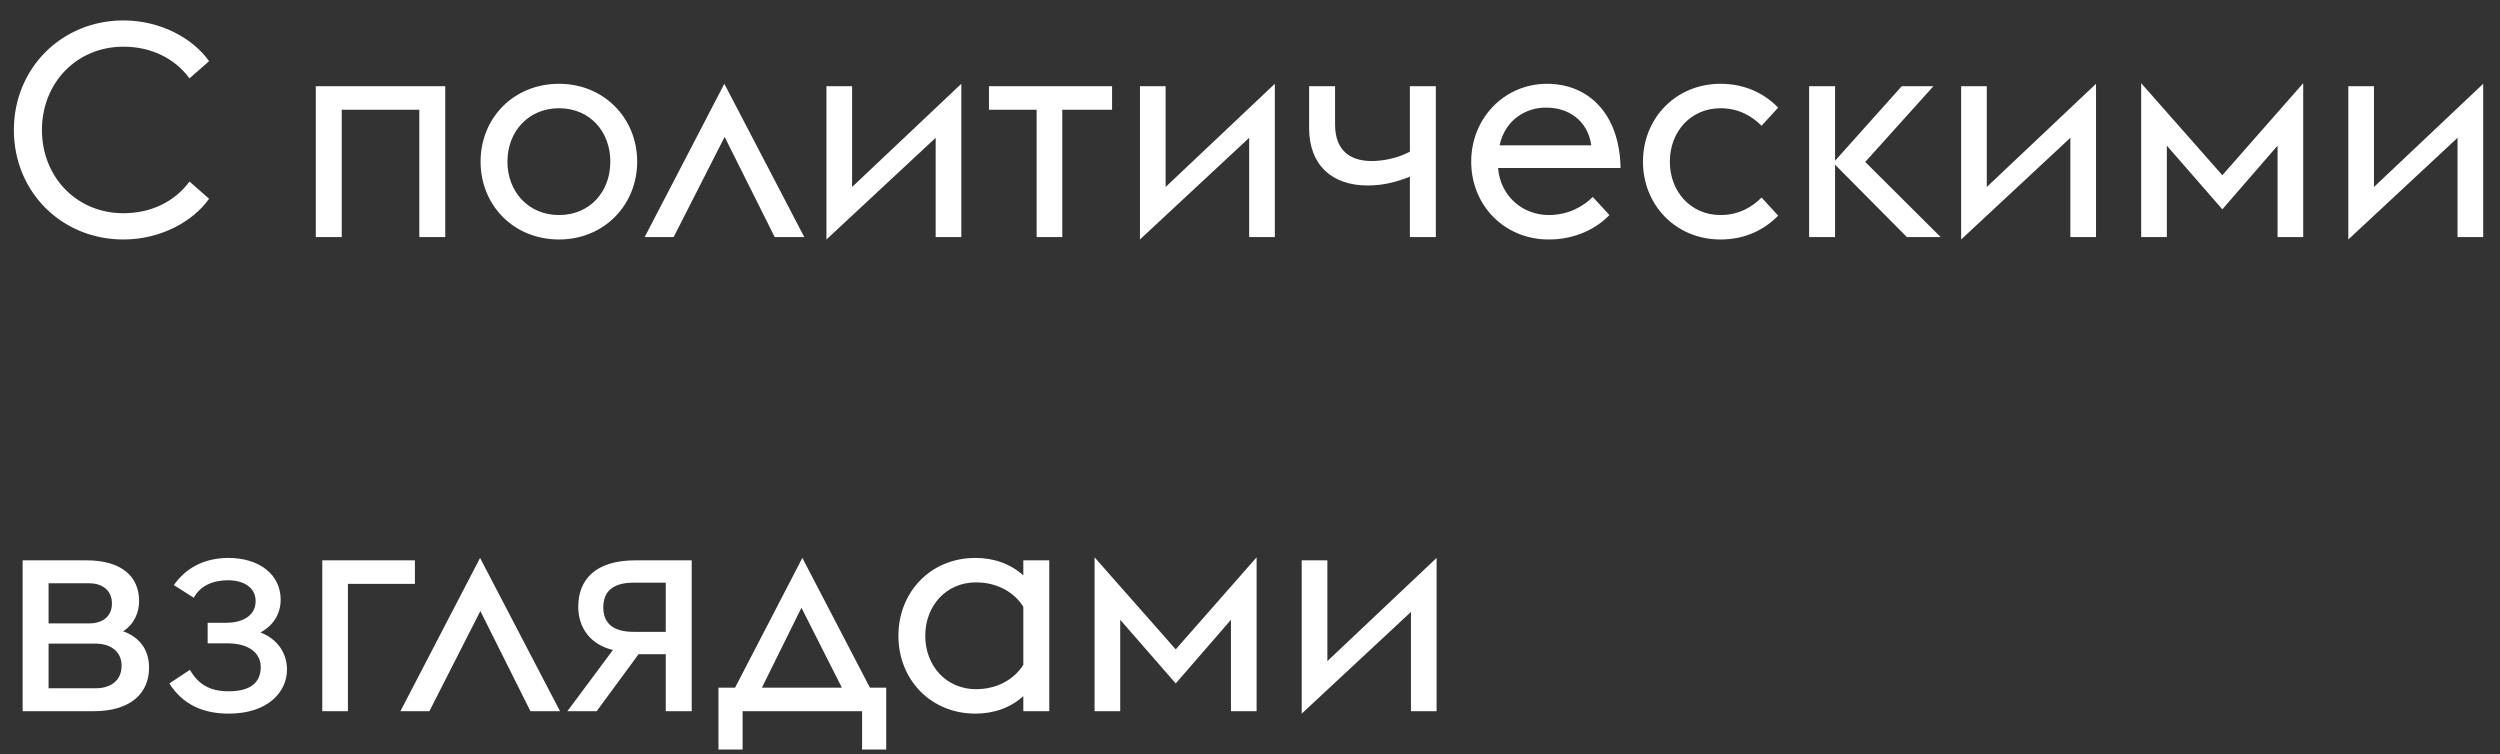 <?xml version="1.0" encoding="UTF-8"?> <svg xmlns="http://www.w3.org/2000/svg" width="116" height="35" viewBox="0 0 116 35" fill="none"><rect x="0" y="0" width="116" height="35" fill="#333333" stroke="none"/> <path d="M5.726 11.112C7.462 11.112 8.96 10.272 9.702 9.222L8.792 8.424C8.134 9.32 7.056 9.894 5.726 9.894C3.556 9.894 1.946 8.214 1.946 6.03C1.946 3.846 3.556 2.166 5.726 2.166C7.056 2.166 8.134 2.74 8.792 3.636L9.702 2.838C8.96 1.788 7.462 0.948 5.726 0.948C2.87 0.948 0.644 3.16 0.644 6.03C0.644 8.914 2.87 11.112 5.726 11.112ZM14.653 11H15.857V5.092H19.456V11H20.66V4H14.653V11ZM25.939 11.112C28.025 11.112 29.565 9.516 29.565 7.5C29.565 5.484 28.025 3.888 25.939 3.888C23.825 3.888 22.299 5.484 22.299 7.5C22.299 9.516 23.825 11.112 25.939 11.112ZM25.939 9.978C24.525 9.978 23.545 8.9 23.545 7.5C23.545 6.1 24.525 5.022 25.939 5.022C27.367 5.022 28.319 6.1 28.319 7.5C28.319 8.9 27.367 9.978 25.939 9.978ZM29.913 11H31.257L33.623 6.352L35.947 11H37.319L33.609 3.888L29.913 11ZM38.347 11.112L43.415 6.394V11H44.605V3.888L39.537 8.676V4H38.347V11.112ZM48.1 11H49.29V5.092H51.6V4H45.888V5.092H48.1V11ZM52.894 11.112L57.962 6.394V11H59.152V3.888L54.084 8.676V4H52.894V11.112ZM66.623 11V4H65.419V7.038C64.817 7.36 64.131 7.472 63.641 7.472C62.745 7.472 61.947 7.066 61.947 5.778V4H60.743V5.946C60.743 7.668 61.821 8.606 63.445 8.606C64.159 8.606 64.733 8.466 65.419 8.2V11H66.623ZM71.862 11.112C73.094 11.112 74.074 10.608 74.676 9.978L73.906 9.138C73.458 9.586 72.758 9.978 71.862 9.978C70.686 9.978 69.622 9.138 69.51 7.794H75.194C75.152 5.316 73.738 3.888 71.778 3.888C69.818 3.888 68.264 5.47 68.264 7.5C68.264 9.516 69.79 11.112 71.862 11.112ZM71.708 4.994C72.772 4.98 73.668 5.582 73.836 6.744H69.58C69.846 5.512 70.854 4.994 71.708 4.994ZM79.832 11.112C81.008 11.112 81.891 10.636 82.507 10.006L81.737 9.166C81.288 9.614 80.672 9.978 79.832 9.978C78.46 9.978 77.481 8.9 77.481 7.5C77.481 6.1 78.46 5.022 79.832 5.022C80.672 5.022 81.288 5.386 81.737 5.834L82.507 4.994C81.891 4.364 81.008 3.888 79.832 3.888C77.76 3.888 76.234 5.484 76.234 7.5C76.234 9.516 77.76 11.112 79.832 11.112ZM83.943 11H85.147V7.64L88.479 11H90.047L86.547 7.514L89.711 4H88.241L85.147 7.458V4H83.943V11ZM90.997 11.112L96.065 6.394V11H97.255V3.888L92.187 8.676V4H90.997V11.112ZM105.679 11H106.869V3.86L103.117 8.13L99.351 3.86V11H100.541V6.758L103.117 9.712L105.679 6.758V11ZM108.962 11.112L114.03 6.394V11H115.22V3.888L110.152 8.676V4H108.962V11.112ZM1.05 33H4.34C6.104 33 6.916 32.132 6.916 30.984C6.916 30.144 6.482 29.57 5.712 29.29C6.216 28.968 6.454 28.436 6.454 27.89C6.454 26.714 5.6 26 4.018 26H1.05V33ZM2.254 28.926V27.064H4.158C4.662 27.064 5.194 27.33 5.194 28.002C5.194 28.674 4.662 28.926 4.158 28.926H2.254ZM2.254 31.936V29.864H4.438C5.11 29.864 5.642 30.214 5.642 30.886C5.642 31.6 5.11 31.936 4.438 31.936H2.254ZM10.614 33.112C12.421 33.112 13.316 32.118 13.316 31.068C13.316 30.284 12.854 29.64 12.085 29.346C12.687 29.024 13.023 28.478 13.023 27.82C13.023 26.658 12.028 25.888 10.601 25.888C9.467 25.888 8.613 26.364 8.067 27.148L8.991 27.736C9.285 27.19 9.859 26.924 10.586 26.924C11.245 26.924 11.861 27.218 11.861 27.89C11.861 28.618 11.175 28.898 10.502 28.898H9.635V29.85H10.544C11.511 29.85 12.098 30.27 12.098 30.956C12.098 31.572 11.735 32.076 10.614 32.076C9.677 32.076 9.187 31.712 8.809 31.082L7.857 31.712C8.473 32.678 9.397 33.112 10.614 33.112ZM14.954 33H16.144V27.092H19.252V26H14.954V33ZM18.579 33H19.923L22.289 28.352L24.613 33H25.985L22.275 25.888L18.579 33ZM26.327 33H27.685L29.631 30.354H30.891V33H32.095V26H29.477C27.643 26 26.831 26.882 26.831 28.156C26.831 29.15 27.419 29.92 28.441 30.158L26.327 33ZM29.407 29.318C28.511 29.318 27.993 28.968 27.993 28.184C27.993 27.414 28.469 27.036 29.407 27.036H30.891V29.318H29.407ZM33.337 34.778H34.457V33H40.001V34.778H41.121V31.908H40.365L37.229 25.888L34.107 31.908H33.337V34.778ZM39.063 31.908H35.353L37.187 28.198L39.063 31.908ZM47.482 33H48.686V26H47.482V26.7C46.88 26.154 46.11 25.888 45.256 25.888C43.184 25.888 41.686 27.47 41.686 29.5C41.686 31.53 43.184 33.112 45.256 33.112C46.11 33.112 46.88 32.846 47.482 32.3V33ZM45.284 31.978C43.912 31.978 42.932 30.9 42.932 29.5C42.932 28.1 43.912 27.022 45.284 27.022C46.292 27.022 47.076 27.498 47.482 28.156V30.844C47.076 31.502 46.292 31.978 45.284 31.978ZM57.116 33H58.306V25.86L54.554 30.13L50.788 25.86V33H51.978V28.758L54.554 31.712L57.116 28.758V33ZM60.4 33.112L65.468 28.394V33H66.658V25.888L61.59 30.676V26H60.4V33.112Z" fill="white"></path> </svg> 